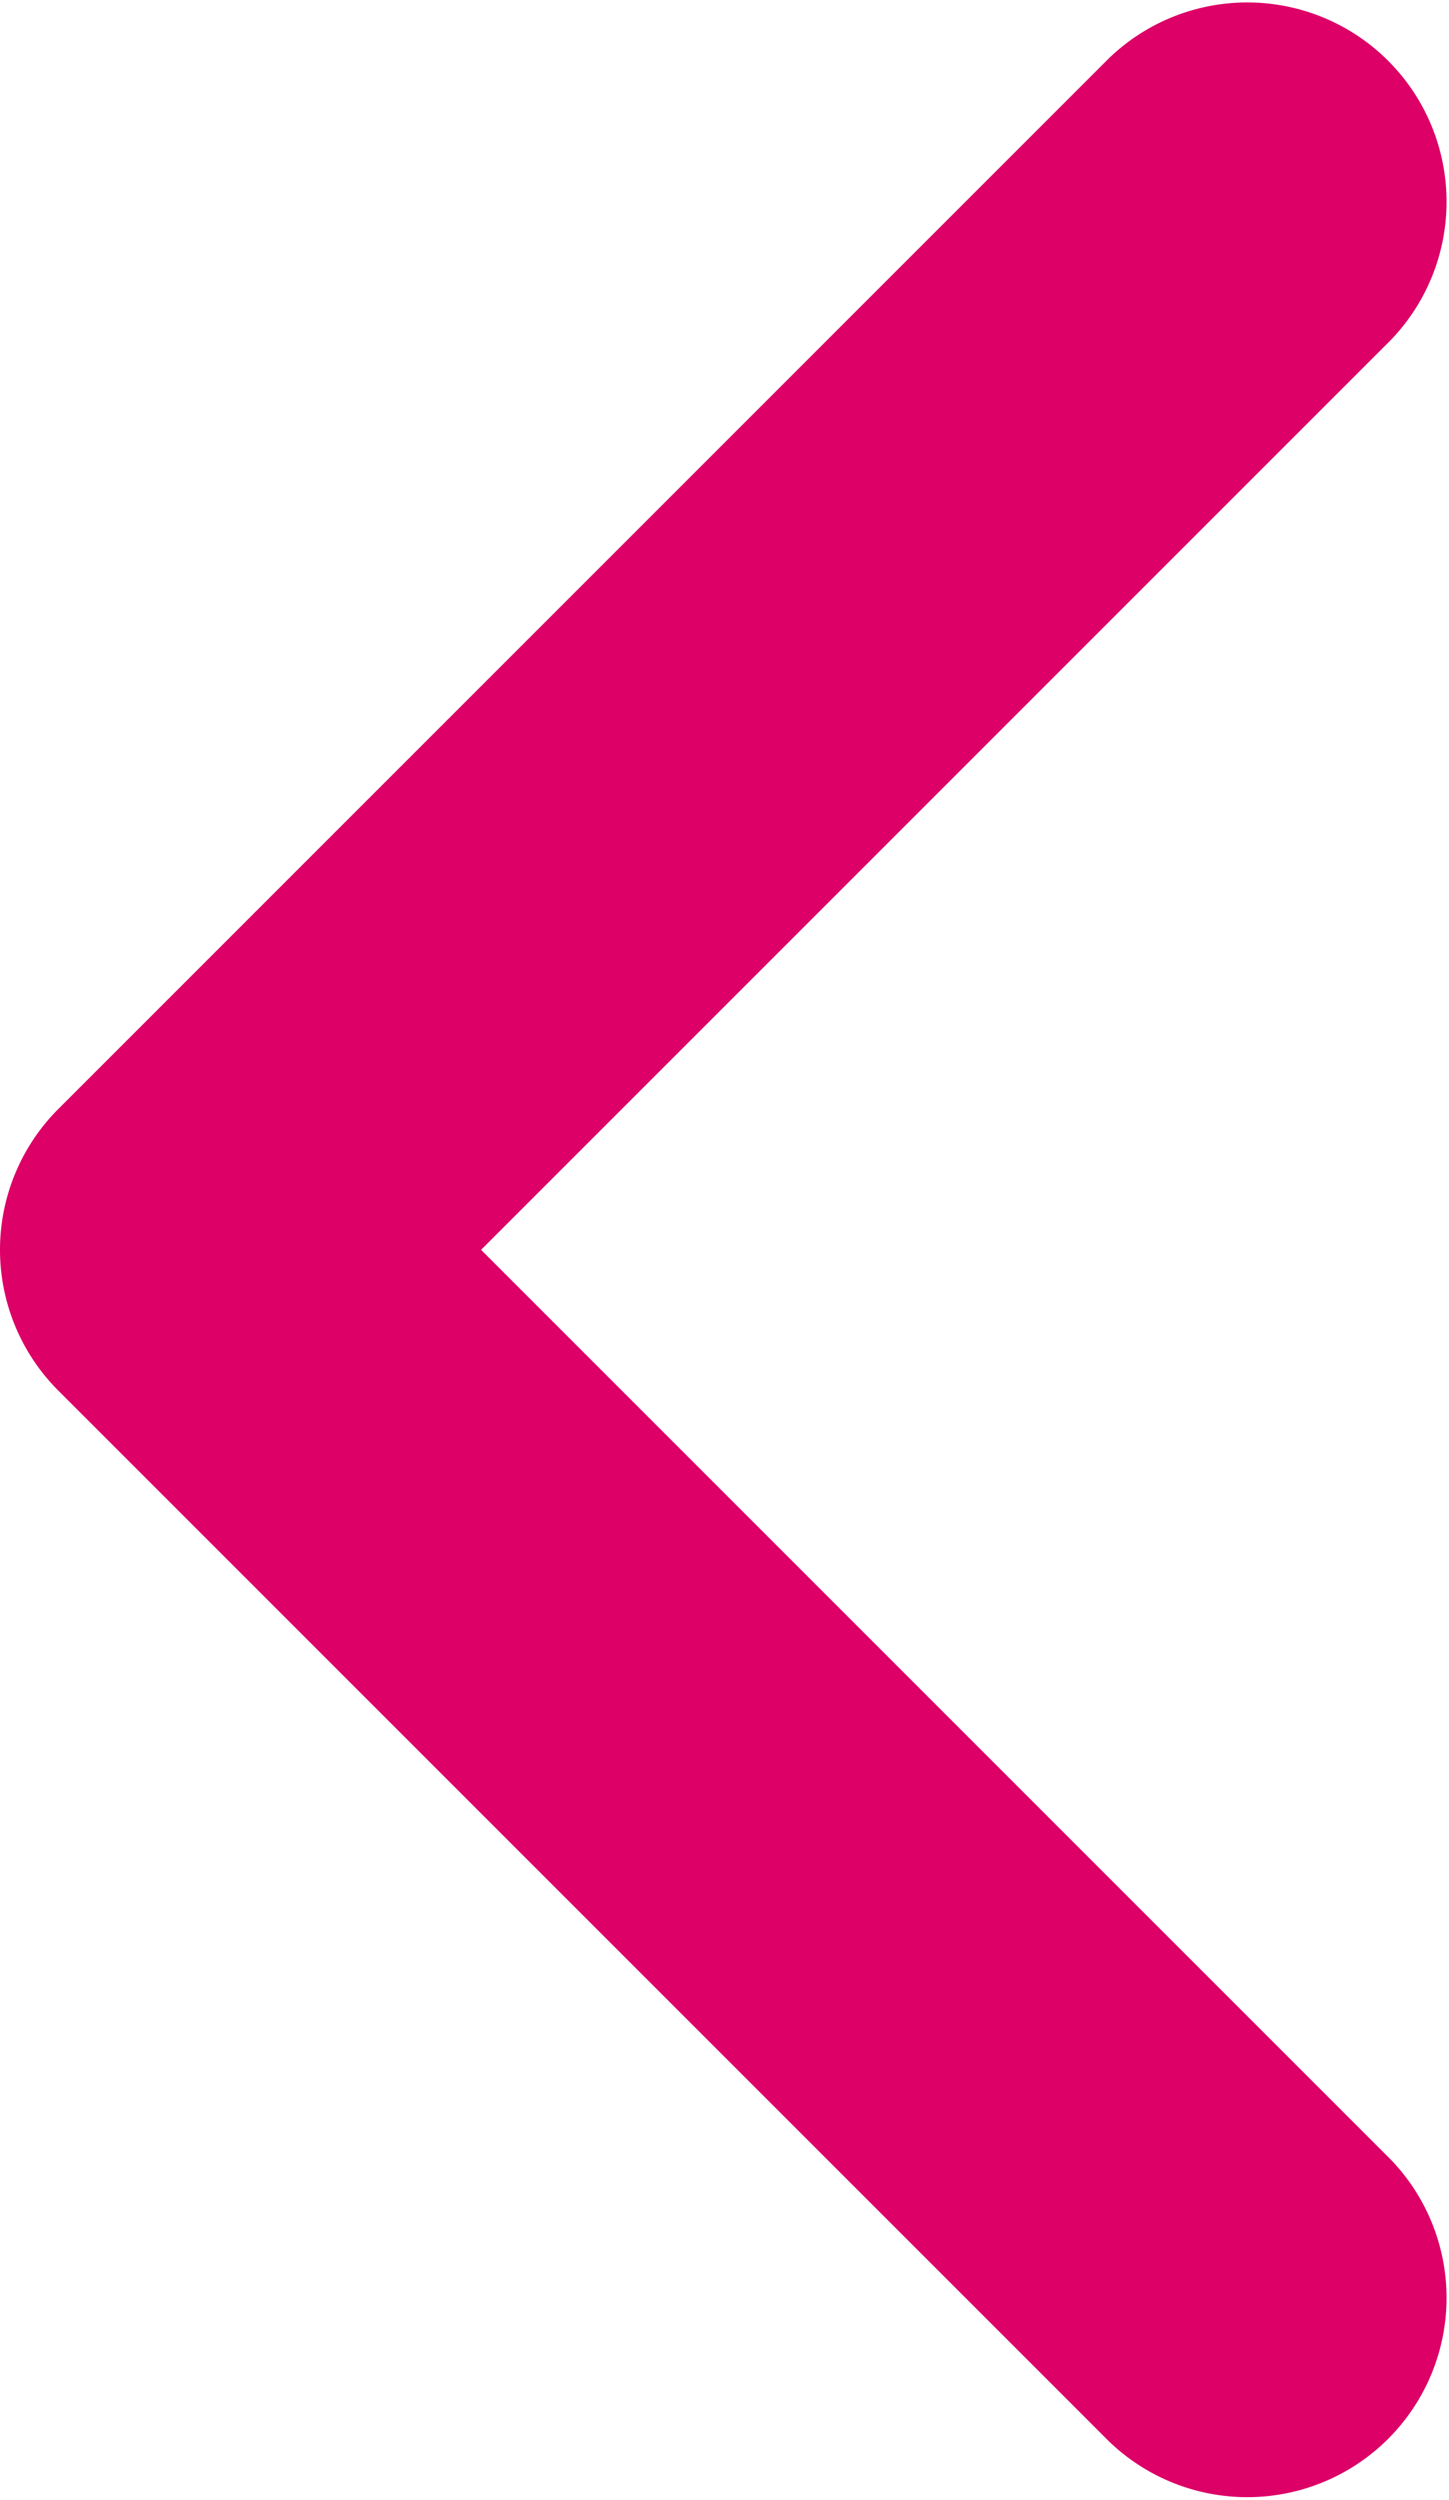 <svg xmlns="http://www.w3.org/2000/svg" width="7.271" height="12.543" viewBox="0 0 7.271 12.543">
  <g id="グループ_1901" data-name="グループ 1901" transform="translate(-35 -522.457)">
    <path id="パス_904" data-name="パス 904" d="M3013.485,1999.561a1,1,0,0,1-.707-.293l-5.271-5.271a1,1,0,0,1,1.414-1.414l4.564,4.564,4.564-4.564a1,1,0,0,1,1.414,1.414l-5.271,5.271A1,1,0,0,1,3013.485,1999.561Z" transform="translate(2034.561 -2484.757) rotate(90)" fill="#d06"/>
  </g>
</svg>
